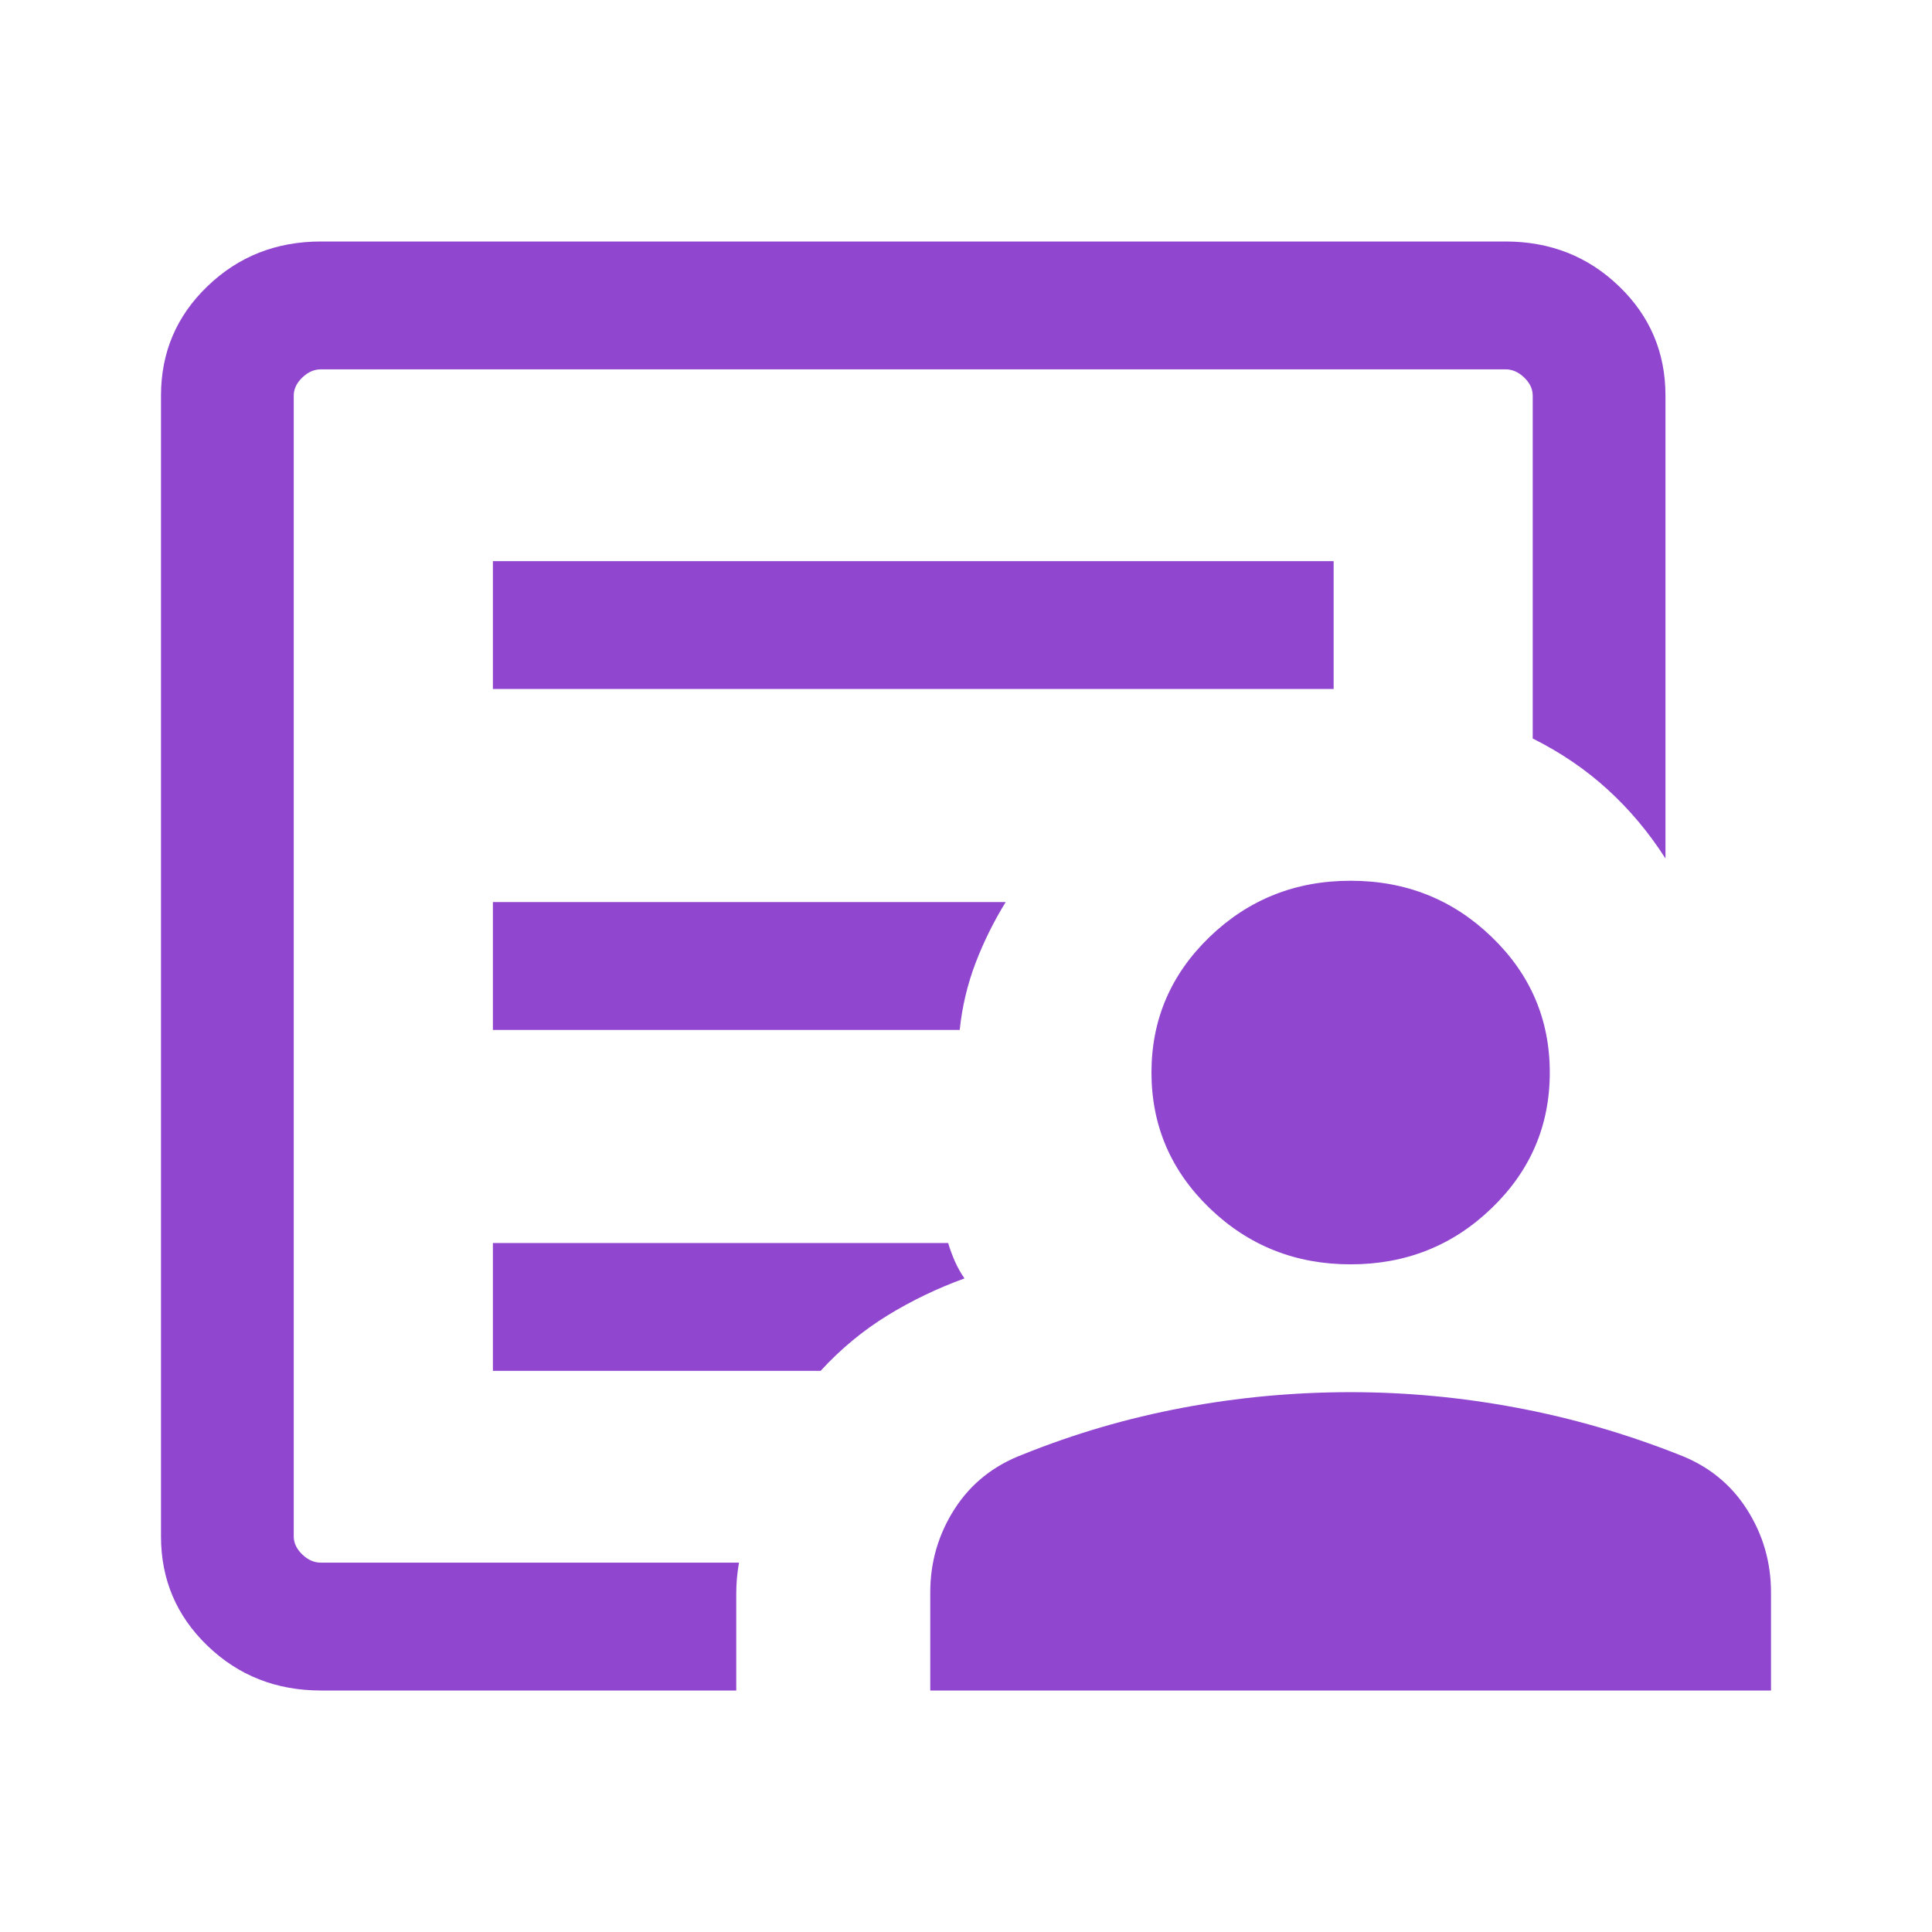 <svg width="24" height="24" viewBox="0 0 24 24" fill="none" xmlns="http://www.w3.org/2000/svg">
<path d="M3.649 19.412V4.588V9.174V8.62V19.412ZM6.123 12.794H11.922C11.951 12.508 12.017 12.232 12.117 11.967C12.218 11.703 12.343 11.449 12.493 11.206H6.123V12.794ZM6.123 17.029H10.194C10.443 16.758 10.719 16.529 11.023 16.342C11.328 16.155 11.647 16.002 11.981 15.881C11.936 15.816 11.896 15.745 11.862 15.669C11.829 15.593 11.801 15.517 11.778 15.441H6.123V17.029ZM6.123 8.559H16.567V6.971H6.123V8.559ZM3.987 21C3.432 21 2.962 20.815 2.577 20.444C2.192 20.073 2 19.621 2 19.086V4.914C2 4.379 2.192 3.926 2.577 3.556C2.962 3.185 3.432 3 3.987 3H18.702C19.257 3 19.727 3.185 20.112 3.556C20.497 3.926 20.689 4.379 20.689 4.914V10.664C20.482 10.341 20.243 10.056 19.971 9.808C19.7 9.56 19.39 9.349 19.04 9.174V4.914C19.04 4.833 19.005 4.758 18.934 4.69C18.864 4.622 18.787 4.588 18.702 4.588H3.987C3.903 4.588 3.825 4.622 3.755 4.69C3.684 4.758 3.649 4.833 3.649 4.914V19.086C3.649 19.167 3.684 19.242 3.755 19.31C3.825 19.378 3.903 19.412 3.987 19.412H9.18C9.169 19.477 9.16 19.542 9.154 19.607C9.149 19.672 9.146 19.738 9.146 19.803V21H3.987ZM16.778 15.706C16.093 15.706 15.51 15.474 15.027 15.009C14.546 14.545 14.304 13.983 14.304 13.323C14.304 12.664 14.546 12.102 15.027 11.638C15.51 11.173 16.093 10.941 16.778 10.941C17.463 10.941 18.047 11.173 18.529 11.638C19.011 12.102 19.252 12.664 19.252 13.323C19.252 13.983 19.011 14.545 18.529 15.009C18.047 15.474 17.463 15.706 16.778 15.706ZM11.556 21V19.782C11.556 19.406 11.656 19.061 11.857 18.747C12.058 18.433 12.341 18.206 12.706 18.068C13.345 17.81 14.006 17.617 14.69 17.488C15.375 17.359 16.071 17.294 16.778 17.294C17.471 17.294 18.16 17.359 18.845 17.488C19.529 17.617 20.197 17.81 20.85 18.068C21.215 18.206 21.498 18.433 21.699 18.747C21.9 19.061 22 19.406 22 19.782V21H11.556Z" fill="#9046CF"/>
</svg>
